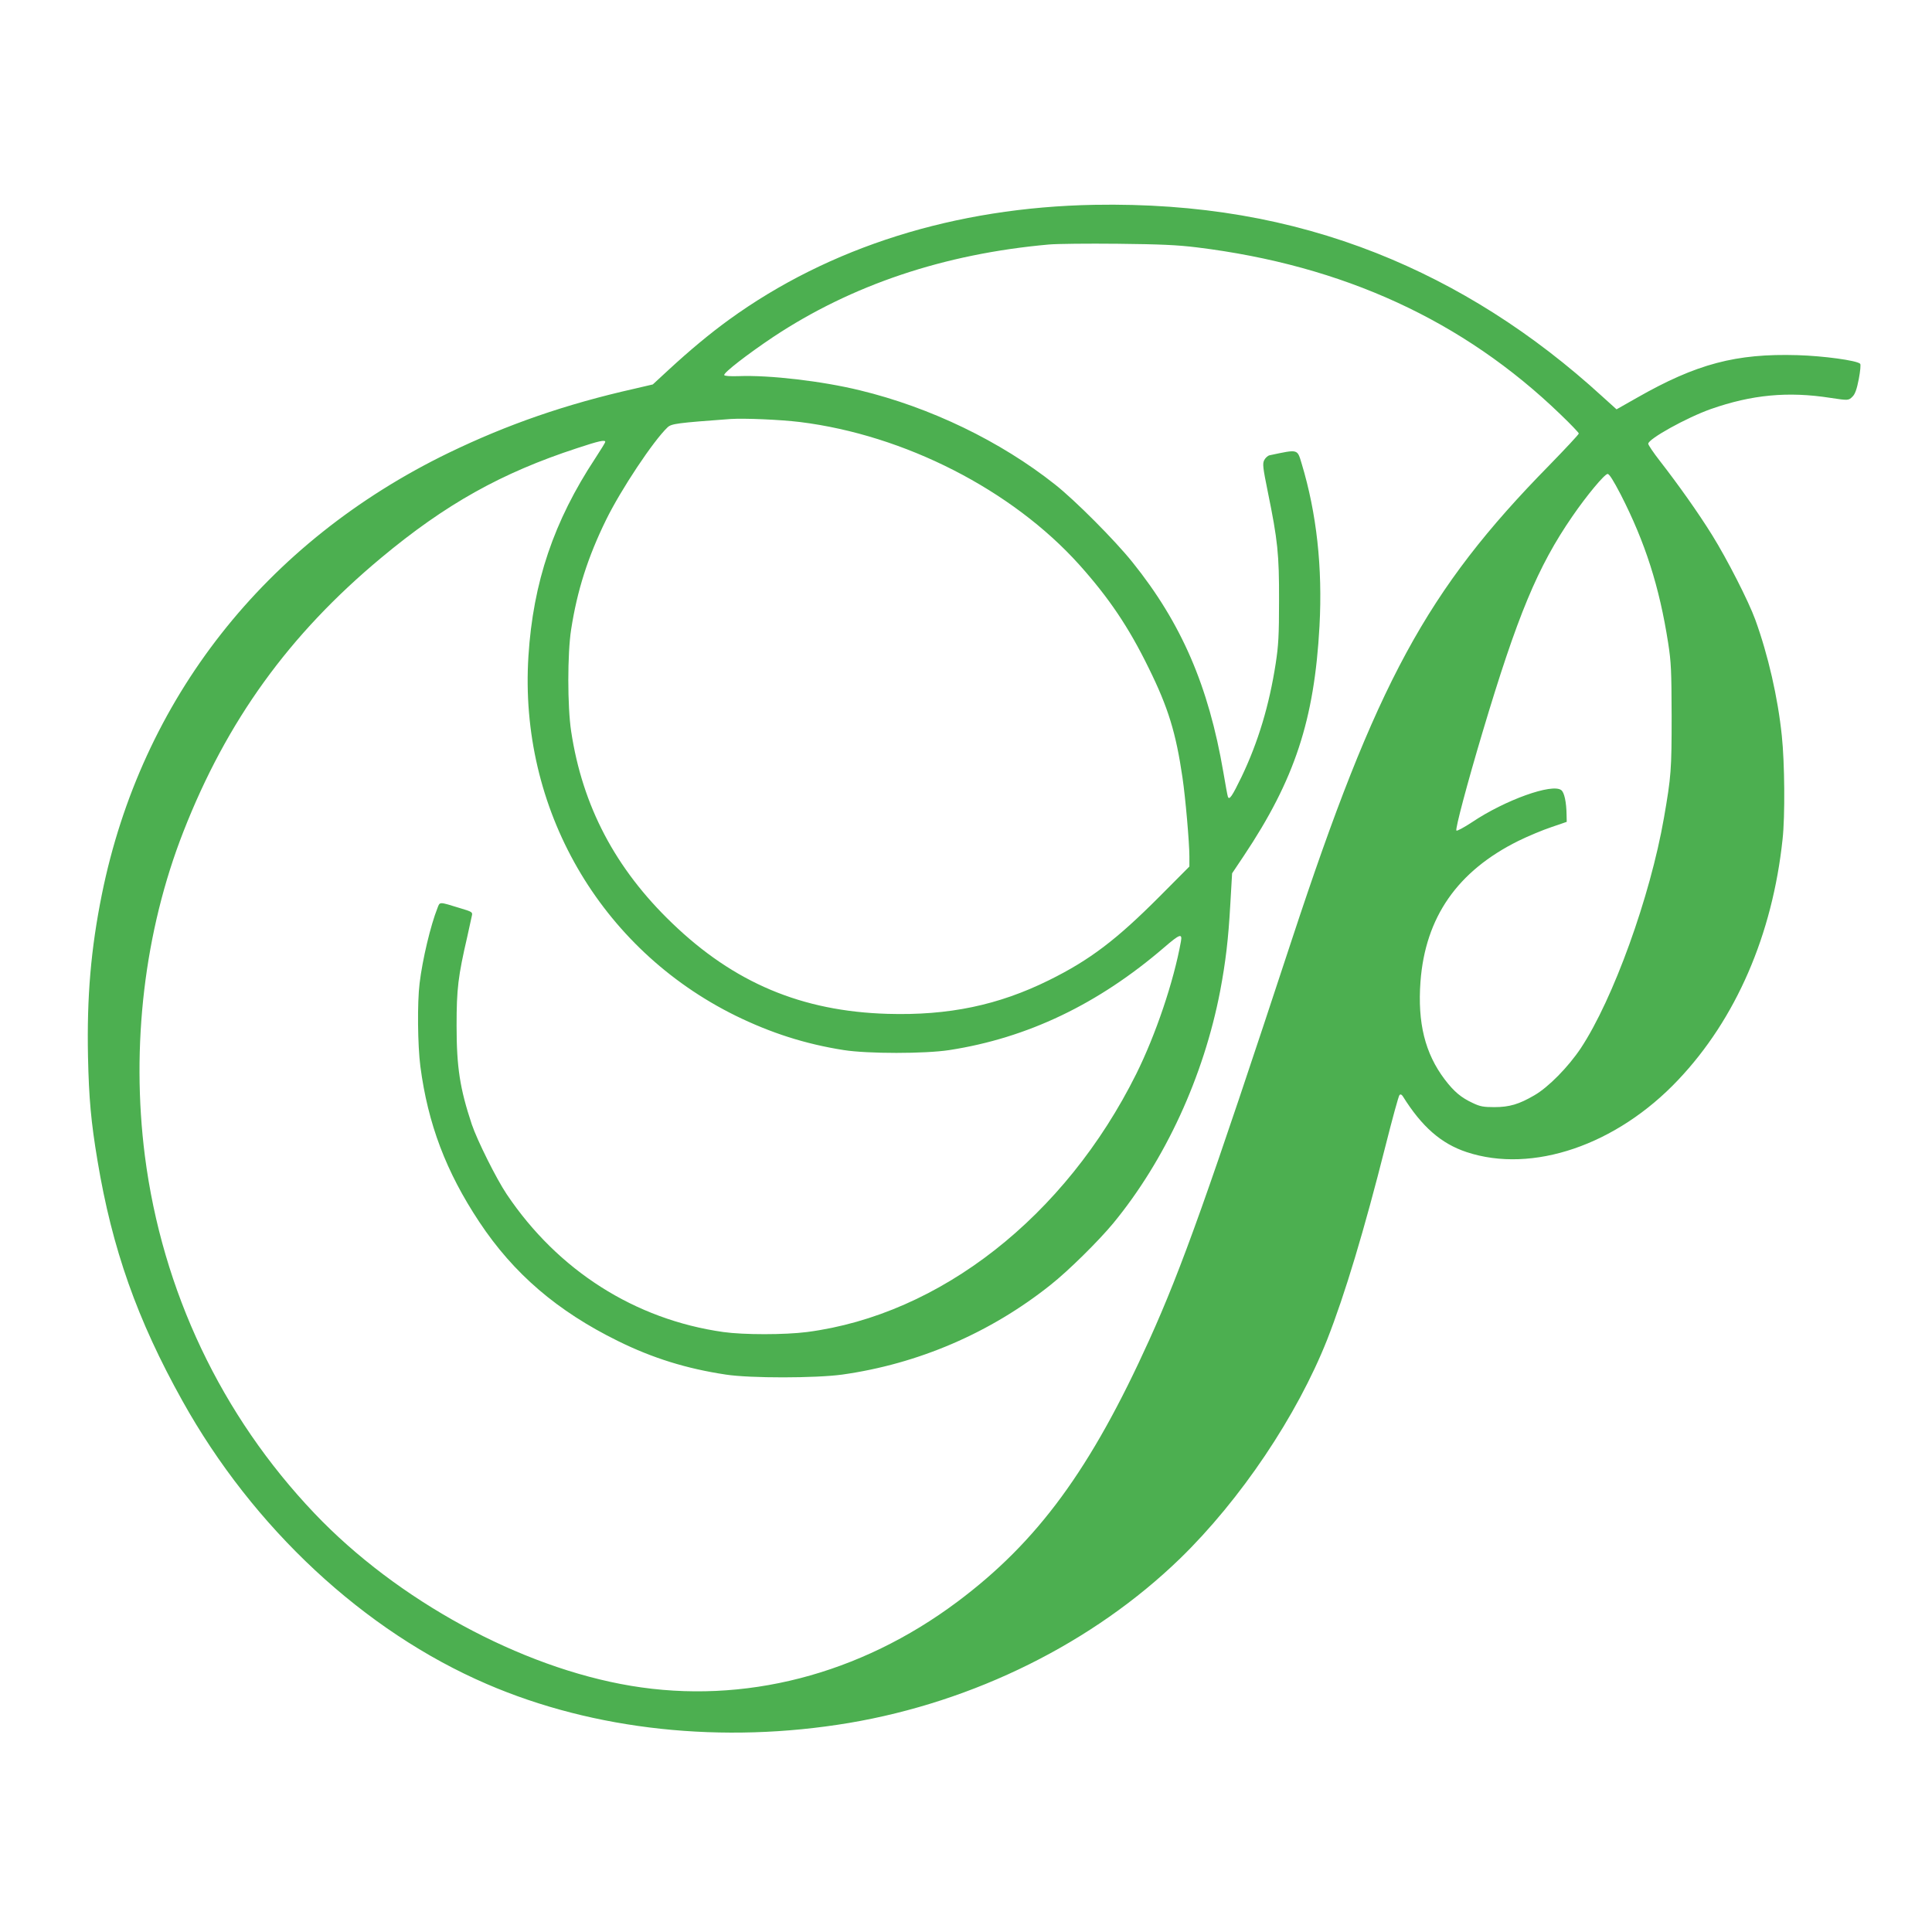 <?xml version="1.0" standalone="no"?>
<!DOCTYPE svg PUBLIC "-//W3C//DTD SVG 20010904//EN"
 "http://www.w3.org/TR/2001/REC-SVG-20010904/DTD/svg10.dtd">
<svg version="1.0" xmlns="http://www.w3.org/2000/svg"
 width="1280pt" height="1280pt" viewBox="0 0 1280 1280"
 preserveAspectRatio="xMidYMid meet">
<g transform="translate(0,1280) scale(0.1,-0.1)"
fill="#4caf50" stroke="none">
<path d="M7250 11443 c-922 -17 -1755 -279 -2420 -761 -127 -92 -259 -202
-400 -332 l-105 -97 -120 -28 c-458 -103 -843 -237 -1232 -425 -1218 -591
-2036 -1632 -2298 -2925 -73 -362 -100 -679 -92 -1075 6 -278 20 -433 63 -690
97 -584 263 -1054 562 -1590 469 -843 1204 -1527 2017 -1877 711 -307 1563
-398 2400 -258 830 140 1617 531 2193 1089 402 391 775 946 975 1451 117 298
245 723 387 1286 45 178 86 329 92 334 7 7 14 4 22 -8 126 -202 254 -314 423
-370 435 -144 993 46 1401 478 383 404 625 962 692 1595 17 151 14 508 -5 685
-26 253 -91 536 -176 770 -44 121 -186 400 -287 562 -90 145 -222 331 -344
488 -43 55 -78 107 -78 115 0 32 254 173 415 230 271 95 511 118 792 74 119
-18 120 -18 147 9 16 16 28 48 41 116 10 53 14 96 9 101 -22 22 -244 52 -415
57 -407 12 -669 -57 -1065 -283 l-134 -76 -93 84 c-461 422 -960 738 -1497
951 -577 228 -1186 332 -1870 320z m680 -282 c968 -119 1764 -484 2409 -1107
67 -64 121 -121 121 -126 0 -6 -89 -101 -197 -212 -812 -827 -1143 -1437
-1704 -3141 -553 -1681 -730 -2178 -945 -2653 -388 -857 -739 -1336 -1271
-1734 -647 -484 -1414 -682 -2163 -557 -732 122 -1549 567 -2096 1142 -618
649 -1009 1475 -1124 2368 -93 730 -3 1491 255 2149 287 734 700 1306 1310
1814 427 356 797 563 1299 727 145 48 186 57 186 41 0 -4 -30 -53 -66 -108
-275 -417 -412 -822 -443 -1311 -64 -1008 472 -1938 1372 -2382 235 -115 462
-188 717 -228 160 -25 537 -25 700 0 517 80 986 304 1424 681 102 88 120 94
110 39 -48 -267 -167 -618 -296 -878 -471 -946 -1300 -1595 -2181 -1710 -149
-19 -420 -19 -555 0 -586 83 -1096 408 -1435 913 -69 103 -195 356 -231 462
-79 238 -101 378 -101 655 0 245 10 326 71 590 13 61 27 122 30 137 6 25 3 27
-77 51 -143 44 -134 44 -151 0 -45 -113 -99 -339 -118 -497 -16 -129 -13 -411
5 -551 50 -381 170 -698 390 -1030 228 -344 518 -592 920 -790 229 -113 454
-183 714 -222 163 -25 595 -24 771 0 504 71 981 276 1380 594 119 94 317 290
415 408 345 419 600 973 709 1540 36 191 54 340 67 572 l12 207 77 115 c338
506 468 901 502 1523 21 388 -19 748 -118 1076 -30 99 -21 96 -211 56 -13 -2
-29 -17 -37 -32 -12 -24 -10 -46 24 -213 65 -318 75 -410 74 -719 0 -231 -4
-297 -22 -415 -43 -279 -117 -523 -226 -751 -63 -130 -82 -158 -91 -132 -3 7
-16 80 -30 162 -98 572 -278 988 -602 1391 -116 145 -381 411 -513 515 -362
287 -826 511 -1293 624 -249 61 -598 102 -804 94 -56 -2 -93 1 -95 7 -4 16
154 138 324 252 520 345 1132 551 1826 613 53 5 259 7 457 5 284 -3 395 -8
525 -24z m-2630 -1157 c693 -86 1404 -449 1850 -945 197 -220 328 -414 460
-684 130 -263 181 -431 224 -725 20 -134 46 -434 46 -523 l0 -68 -197 -198
c-286 -287 -462 -421 -733 -555 -335 -166 -666 -235 -1070 -223 -569 17 -1017
206 -1427 601 -376 361 -594 775 -669 1271 -25 166 -25 514 0 675 40 258 111
480 231 725 99 202 314 525 408 614 26 24 63 29 417 55 92 6 328 -4 460 -20z
m5438 -481 c162 -317 256 -610 314 -983 20 -129 22 -183 23 -485 0 -355 -3
-398 -51 -674 -91 -522 -336 -1201 -551 -1526 -83 -124 -214 -258 -308 -312
-101 -59 -165 -78 -265 -78 -71 0 -94 4 -142 27 -78 36 -125 76 -186 156 -131
173 -181 375 -161 648 32 427 245 733 649 933 63 31 161 72 218 91 l102 35 -1
45 c-1 85 -15 150 -35 165 -59 47 -372 -65 -591 -212 -53 -35 -100 -60 -104
-56 -9 9 73 316 172 648 232 777 366 1100 597 1435 94 137 213 280 233 280 11
0 38 -43 87 -137z"/>
</g>
</svg>
